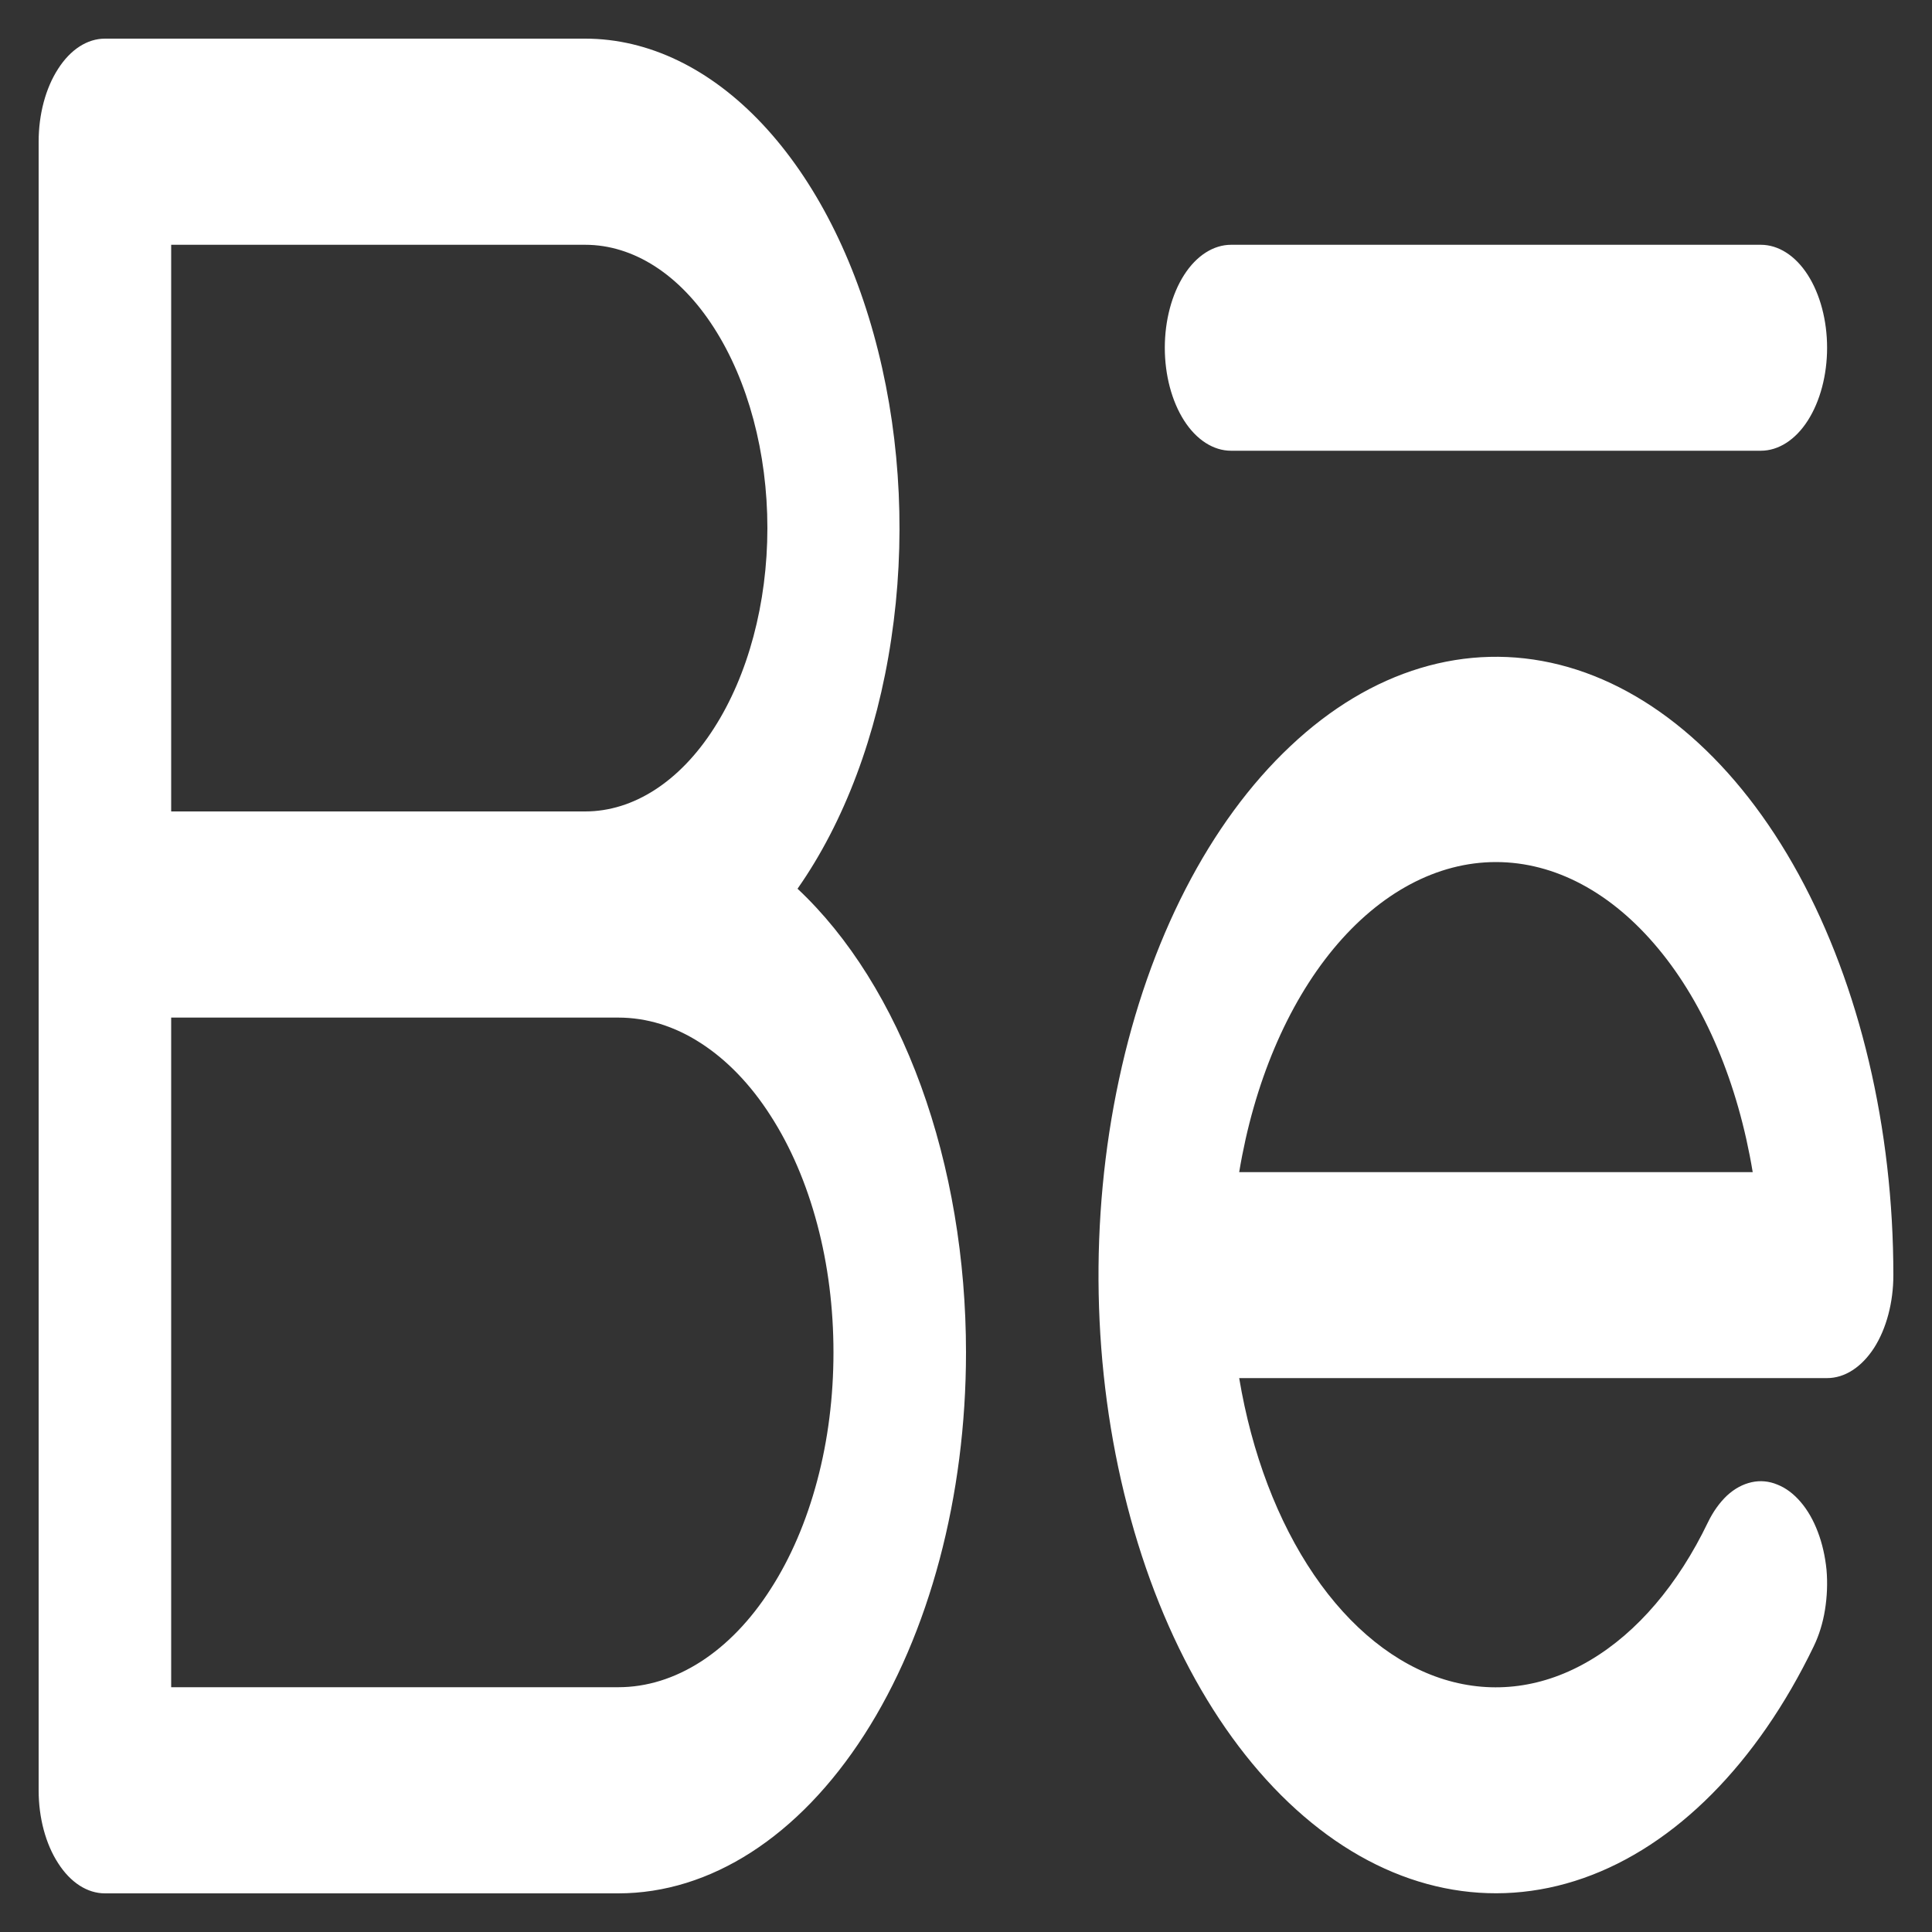 <svg width="10" height="10" viewBox="0 0 10 10" fill="none" xmlns="http://www.w3.org/2000/svg">
<rect x="0" y="0" width="10" height="10" fill="#333333" stroke="none"/>
<path d="M6.029 1.8C6.029 1.659 6.065 1.523 6.129 1.423C6.193 1.323 6.281 1.267 6.372 1.267H9.114C9.205 1.267 9.293 1.323 9.357 1.423C9.421 1.523 9.457 1.659 9.457 1.8C9.457 1.941 9.421 2.077 9.357 2.177C9.293 2.277 9.205 2.333 9.114 2.333H6.372C6.281 2.333 6.193 2.277 6.129 2.177C6.065 2.077 6.029 1.941 6.029 1.8ZM5 7C5 7.743 4.811 8.455 4.473 8.98C4.135 9.505 3.678 9.8 3.2 9.8H0.543C0.452 9.8 0.365 9.744 0.301 9.644C0.236 9.544 0.2 9.408 0.2 9.267V0.733C0.2 0.592 0.236 0.456 0.301 0.356C0.365 0.256 0.452 0.2 0.543 0.2H3.029C3.357 0.2 3.677 0.355 3.947 0.643C4.218 0.932 4.426 1.34 4.545 1.816C4.664 2.291 4.688 2.811 4.613 3.308C4.539 3.805 4.37 4.255 4.128 4.6C4.394 4.849 4.614 5.201 4.767 5.621C4.92 6.042 5 6.517 5 7ZM0.886 4.2H3.029C3.279 4.2 3.519 4.045 3.695 3.77C3.872 3.495 3.972 3.122 3.972 2.733C3.972 2.344 3.872 1.971 3.695 1.696C3.519 1.421 3.279 1.267 3.029 1.267H0.886V4.2ZM4.314 7C4.314 6.772 4.286 6.547 4.23 6.337C4.174 6.126 4.092 5.935 3.988 5.774C3.885 5.613 3.762 5.486 3.627 5.399C3.491 5.311 3.347 5.267 3.2 5.267H0.886V8.733H3.2C3.347 8.733 3.491 8.688 3.627 8.601C3.762 8.514 3.885 8.387 3.988 8.226C4.092 8.065 4.174 7.874 4.23 7.663C4.286 7.453 4.314 7.228 4.314 7ZM9.8 6.6C9.8 6.741 9.764 6.877 9.7 6.977C9.635 7.077 9.548 7.133 9.457 7.133H6.414C6.479 7.522 6.613 7.875 6.801 8.151C6.989 8.427 7.223 8.615 7.476 8.693C7.73 8.771 7.992 8.736 8.233 8.592C8.475 8.448 8.685 8.202 8.84 7.88C8.867 7.824 8.901 7.777 8.939 7.741C8.978 7.705 9.021 7.682 9.066 7.672C9.11 7.662 9.156 7.666 9.199 7.684C9.243 7.701 9.284 7.732 9.32 7.774C9.356 7.816 9.386 7.868 9.409 7.929C9.432 7.989 9.447 8.056 9.454 8.125C9.46 8.194 9.457 8.265 9.446 8.333C9.435 8.401 9.415 8.465 9.388 8.521C9.095 9.128 8.672 9.554 8.196 9.721C7.72 9.888 7.22 9.787 6.788 9.434C6.355 9.081 6.017 8.5 5.835 7.795C5.652 7.091 5.637 6.308 5.792 5.587C5.946 4.866 6.261 4.255 6.679 3.862C7.096 3.468 7.591 3.319 8.073 3.441C8.555 3.563 8.994 3.948 9.31 4.526C9.626 5.105 9.8 5.84 9.8 6.6ZM9.072 6.067C8.996 5.608 8.825 5.201 8.584 4.911C8.343 4.62 8.048 4.462 7.743 4.462C7.439 4.462 7.143 4.62 6.902 4.911C6.662 5.201 6.49 5.608 6.414 6.067H9.072Z" fill="white"/>
</svg>
